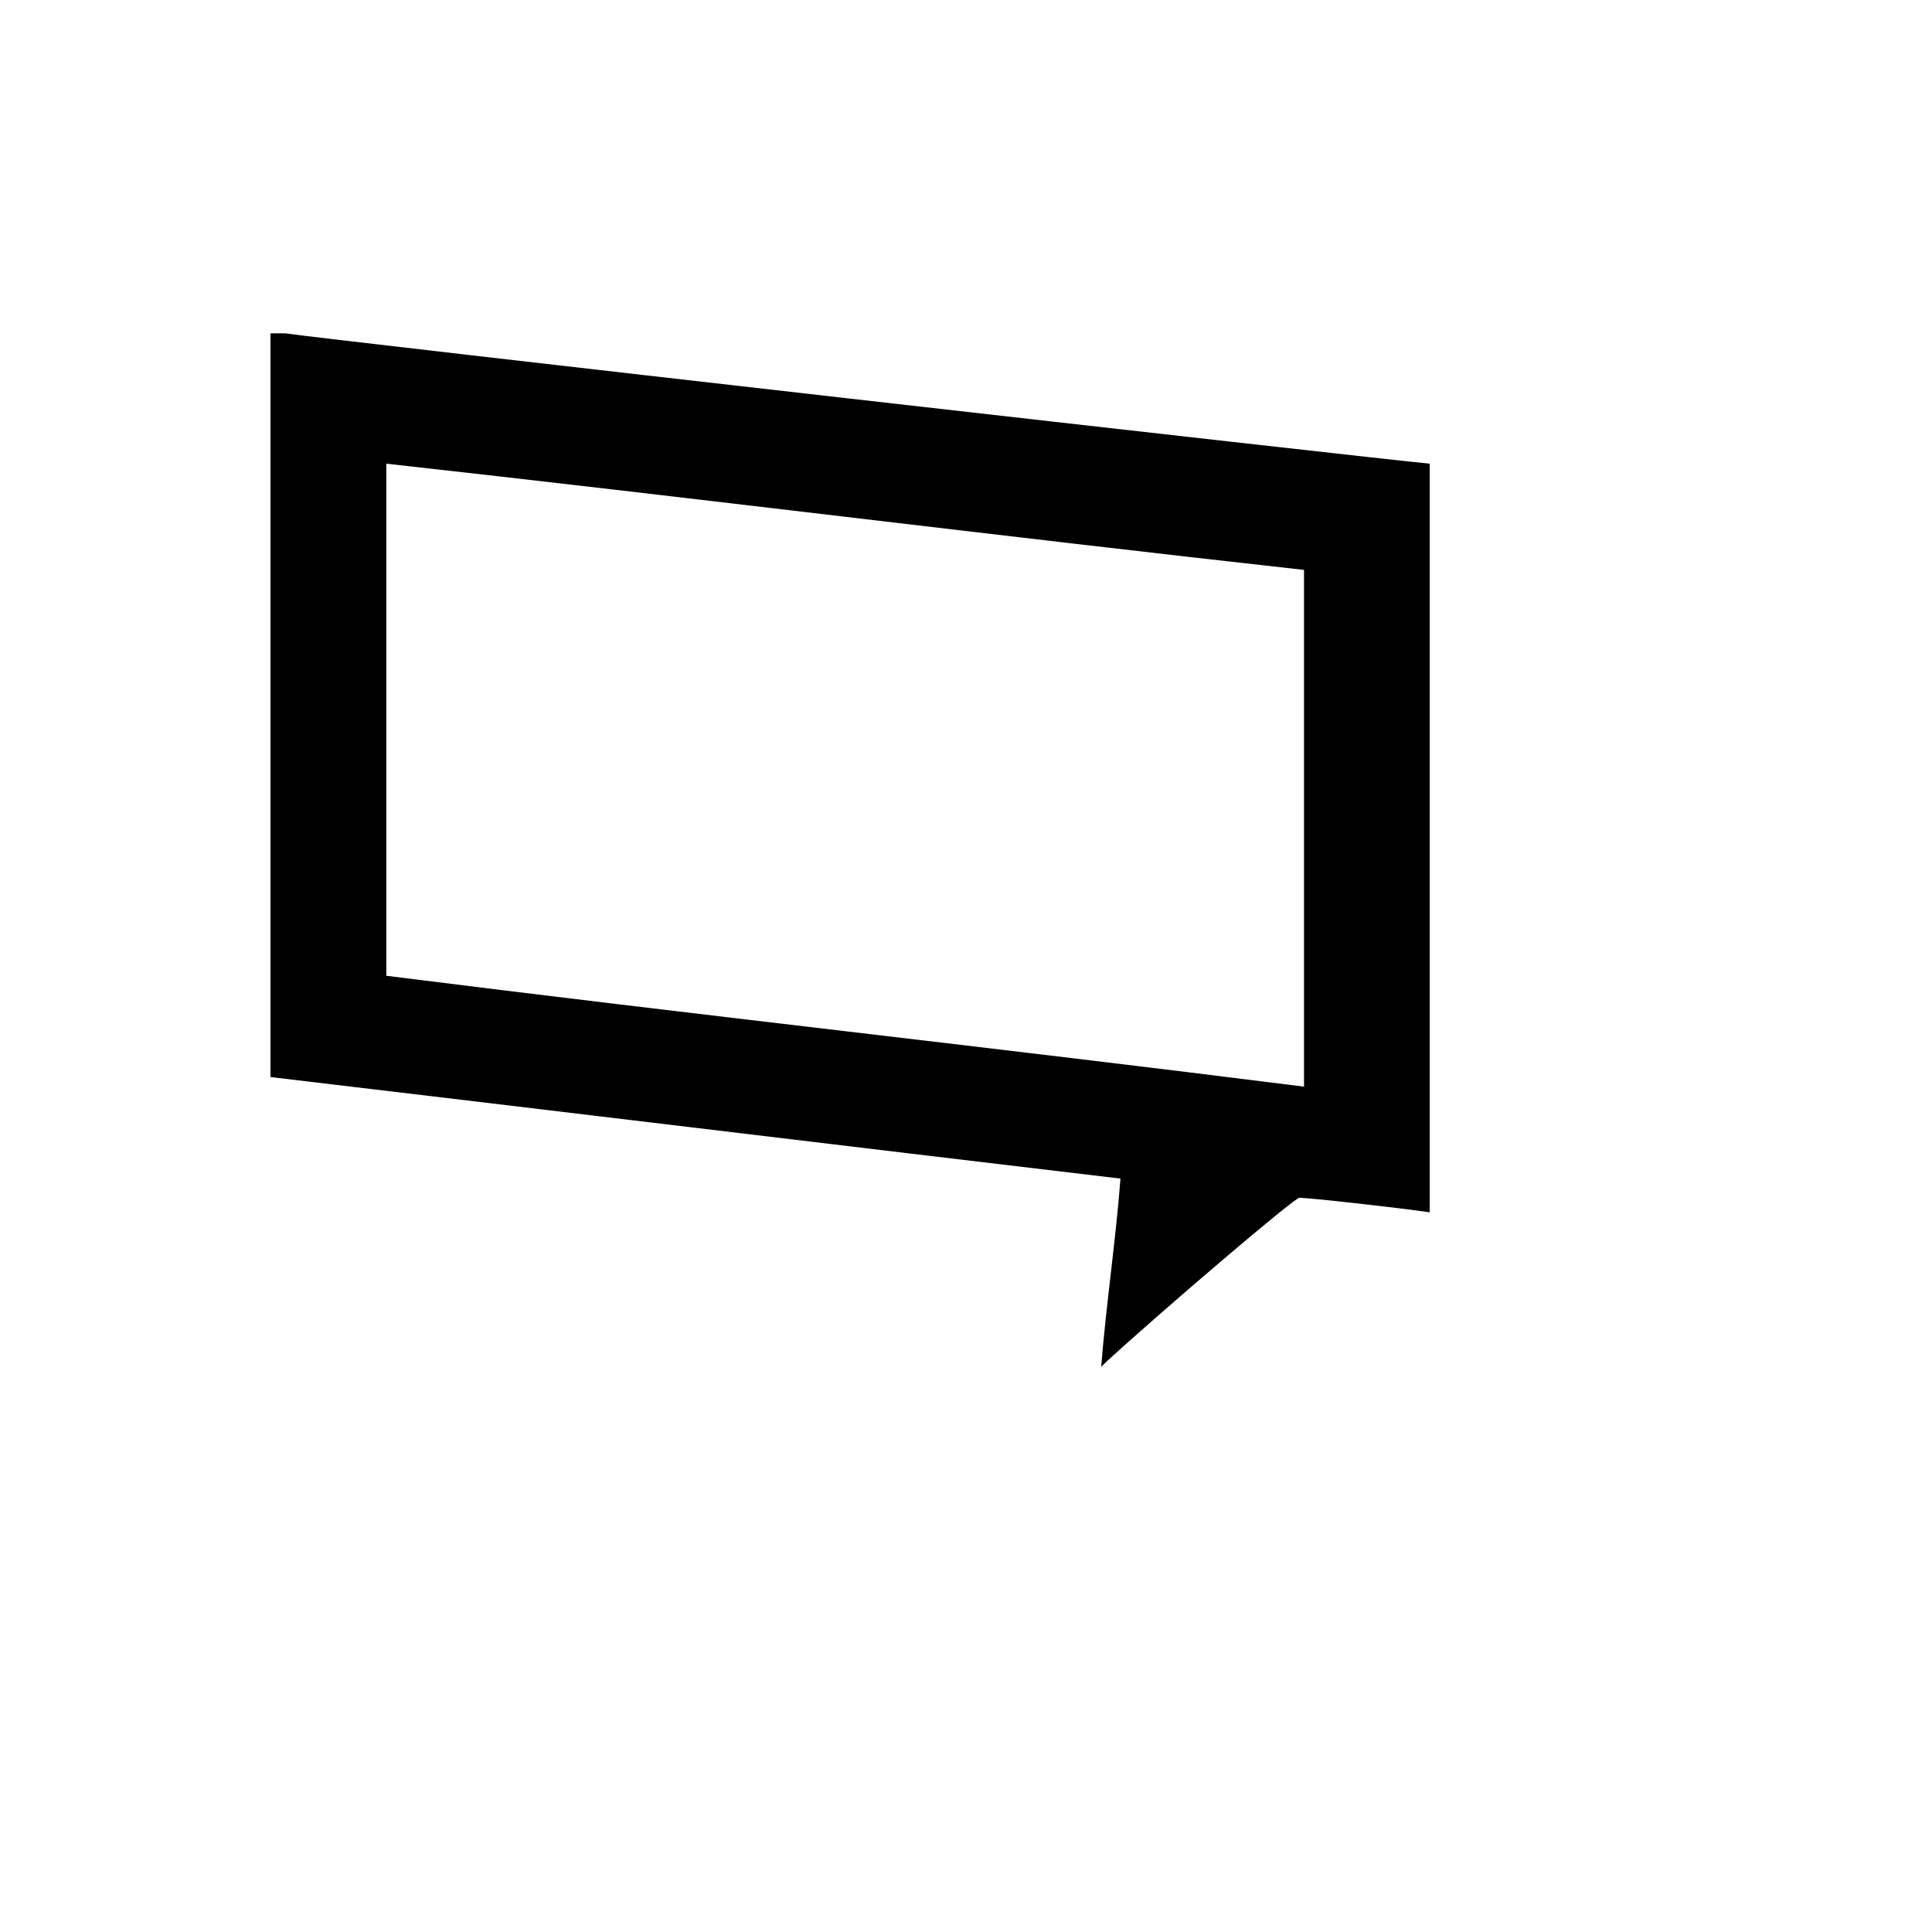 <svg xmlns="http://www.w3.org/2000/svg" version="1.1" xmlns:xlink="http://www.w3.org/1999/xlink" width="100%" height="100%" id="svgWorkerArea" viewBox="-25 -25 625 625" xmlns:idraw="https://idraw.muisca.co" style="background: white;"><defs id="defsdoc"><pattern id="patternBool" x="0" y="0" width="10" height="10" patternUnits="userSpaceOnUse" patternTransform="rotate(35)"><circle cx="5" cy="5" r="4" style="stroke: none;fill: #ff000070;"></circle></pattern></defs><g id="fileImp-92720356" class="cosito"><path id="pathImp-261935226" class="grouped" d="M437.5 367.182C426.578 365.588 398.441 362.483 395.324 362.482 393.731 362.483 351.555 398.436 332.828 415.592 332.828 415.592 331.234 417.174 331.234 417.174 332.828 396.842 335.934 376.533 337.469 356.272 245.301 345.35 154.656 334.346 62.5 323.424 62.5 323.424 62.5 82.826 62.5 82.826 62.5 82.826 67.199 82.826 67.199 82.826 76.527 84.338 420.273 123.408 437.5 125.002 437.5 125.002 437.5 367.182 437.5 367.182M396.848 326.529C396.848 326.529 396.848 159.361 396.848 159.361 298.469 148.44 198.426 135.924 99.977 125.002 99.977 125.002 99.977 290.658 99.977 290.658 198.426 303.092 298.481 314.096 396.848 326.529 396.848 326.529 396.848 326.529 396.848 326.529"></path></g></svg>